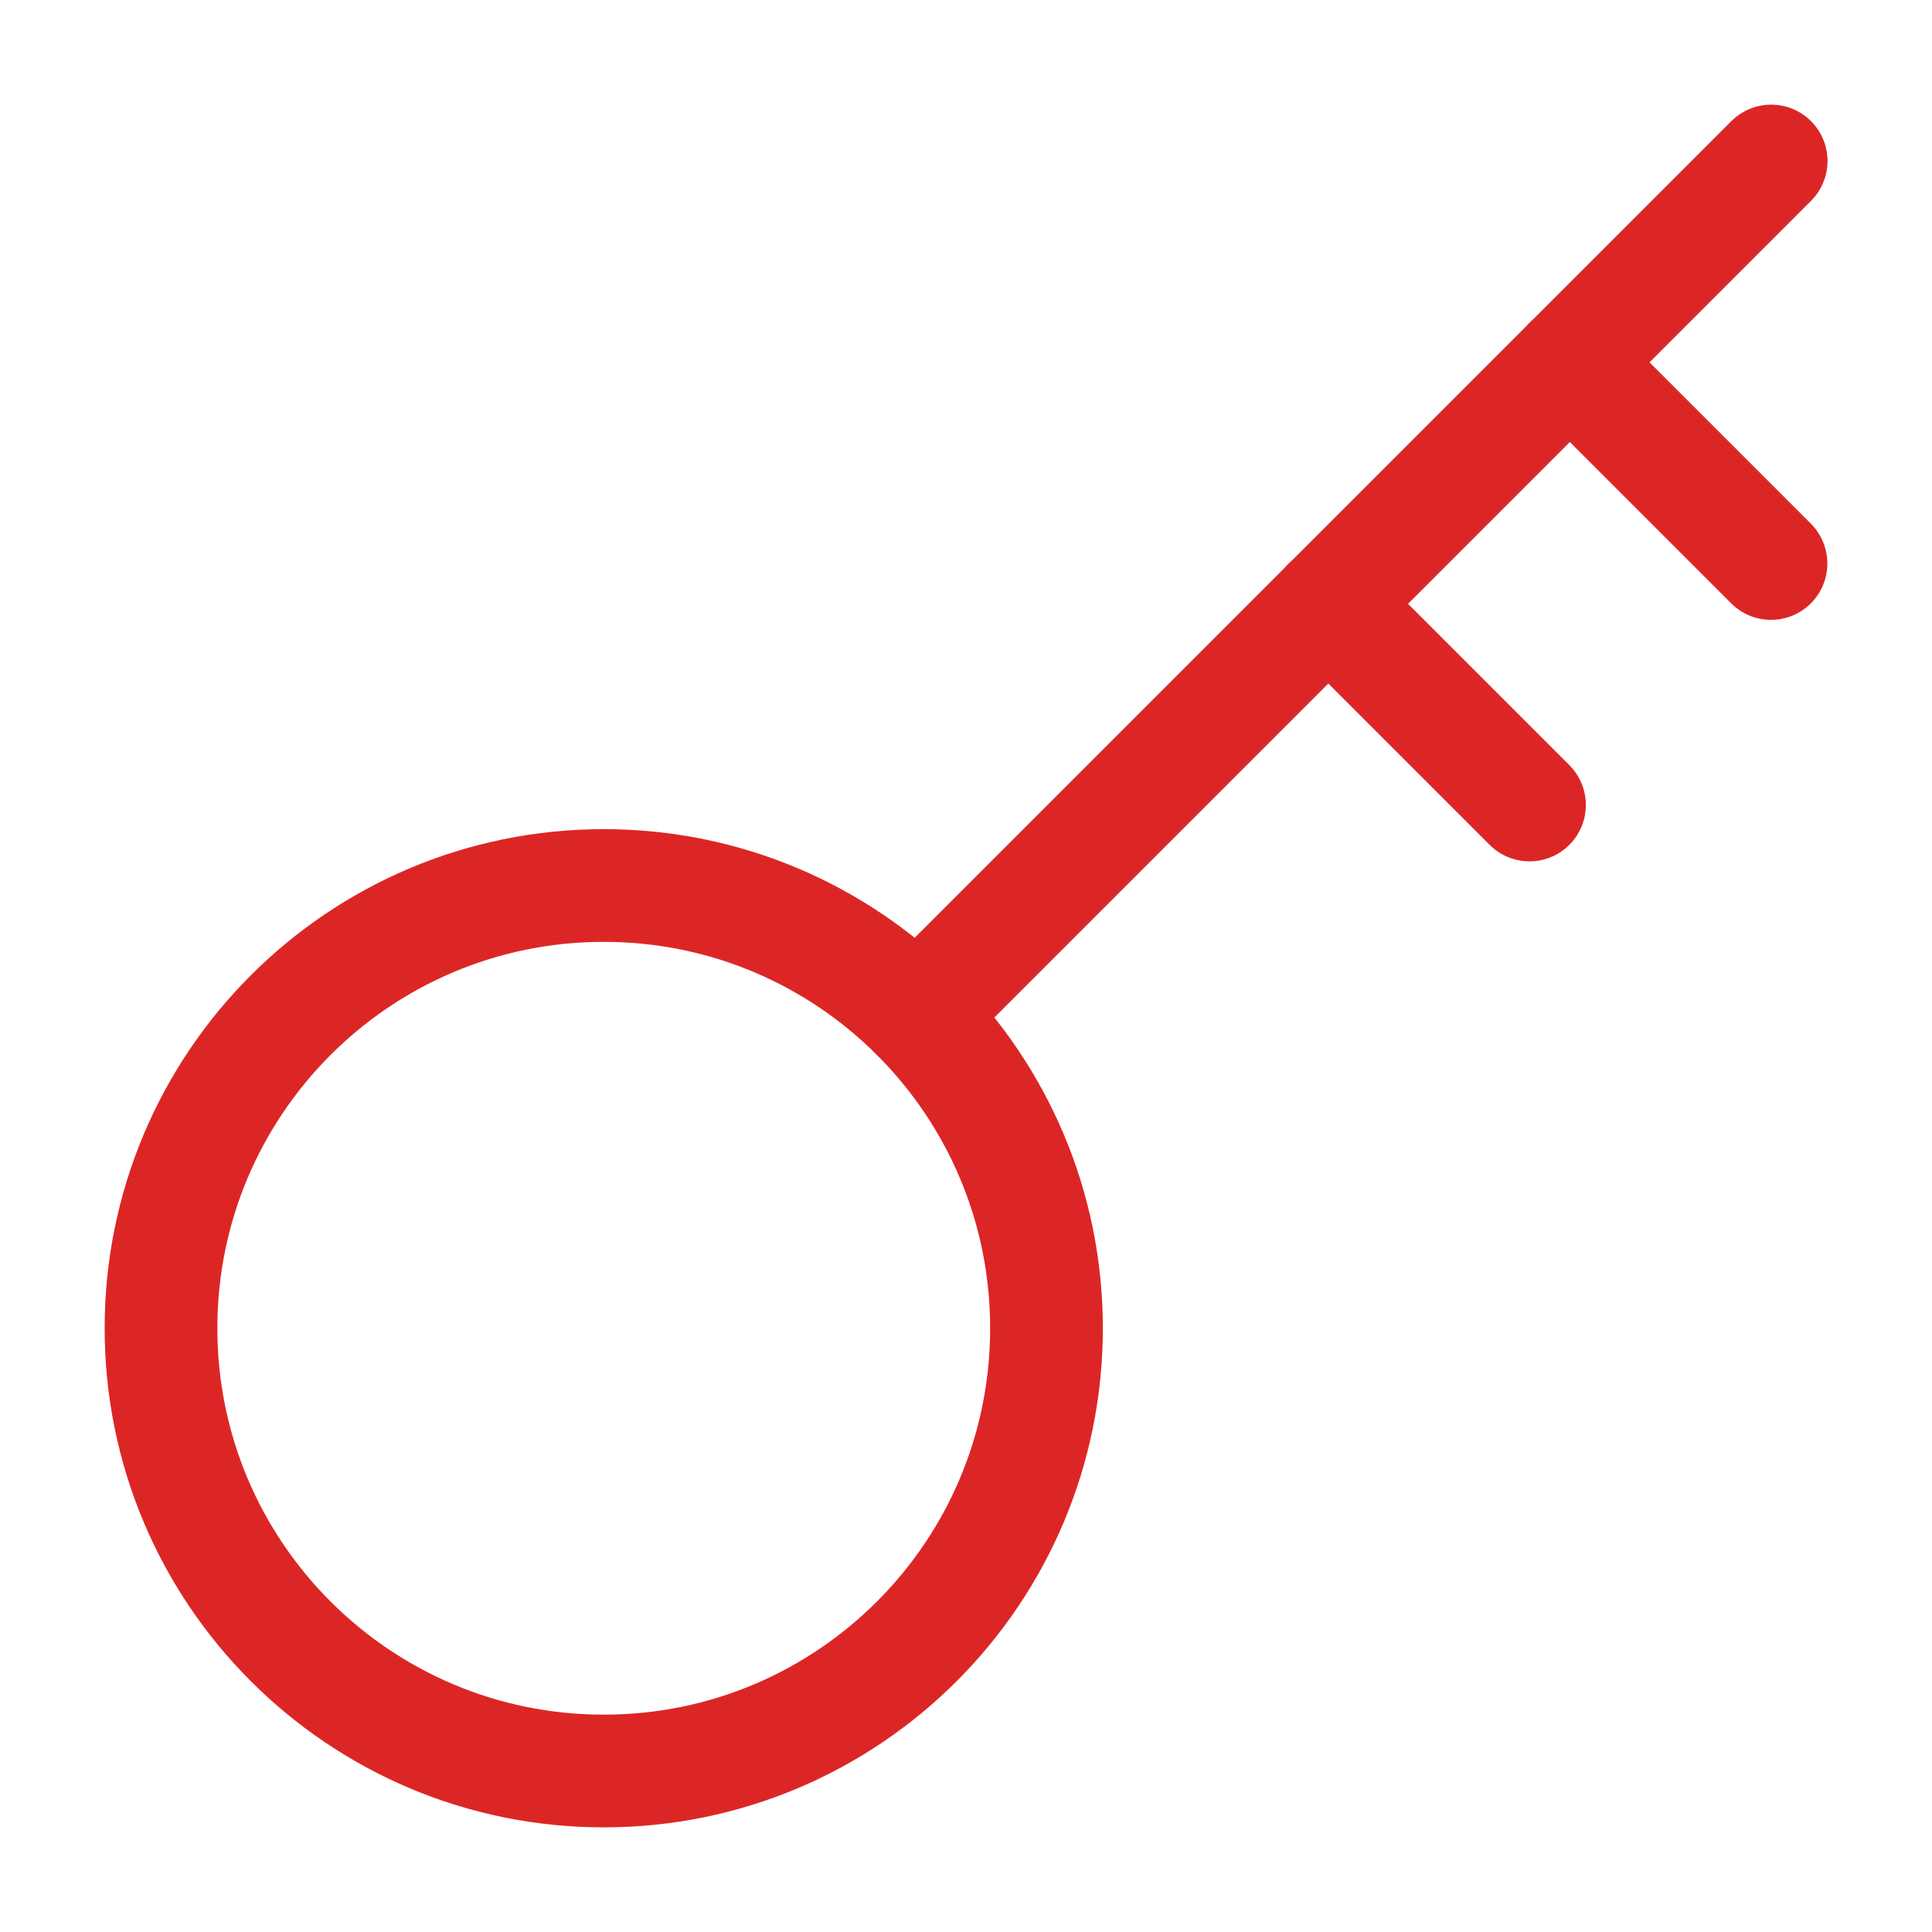 <svg width="24" height="24" viewBox="0 0 24 24" fill="none" xmlns="http://www.w3.org/2000/svg">
<path d="M11.391 12.611L22.002 2" stroke="#DC2626" stroke-width="1.4" stroke-miterlimit="10" stroke-linecap="round" stroke-linejoin="round"/>
<path d="M19 10L16.5 7.5" stroke="#DC2626" stroke-width="1.4" stroke-miterlimit="10" stroke-linecap="round" stroke-linejoin="round"/>
<path d="M19.5 4.5L22 7" stroke="#DC2626" stroke-width="1.4" stroke-miterlimit="10" stroke-linecap="round" stroke-linejoin="round"/>
<path d="M7.5 22C10.538 22 13 19.538 13 16.5C13 13.462 10.538 11 7.5 11C4.462 11 2 13.462 2 16.5C2 19.538 4.462 22 7.5 22Z" stroke="#DC2626" stroke-width="1.4" stroke-miterlimit="10" stroke-linecap="round" stroke-linejoin="round"/>
</svg>
